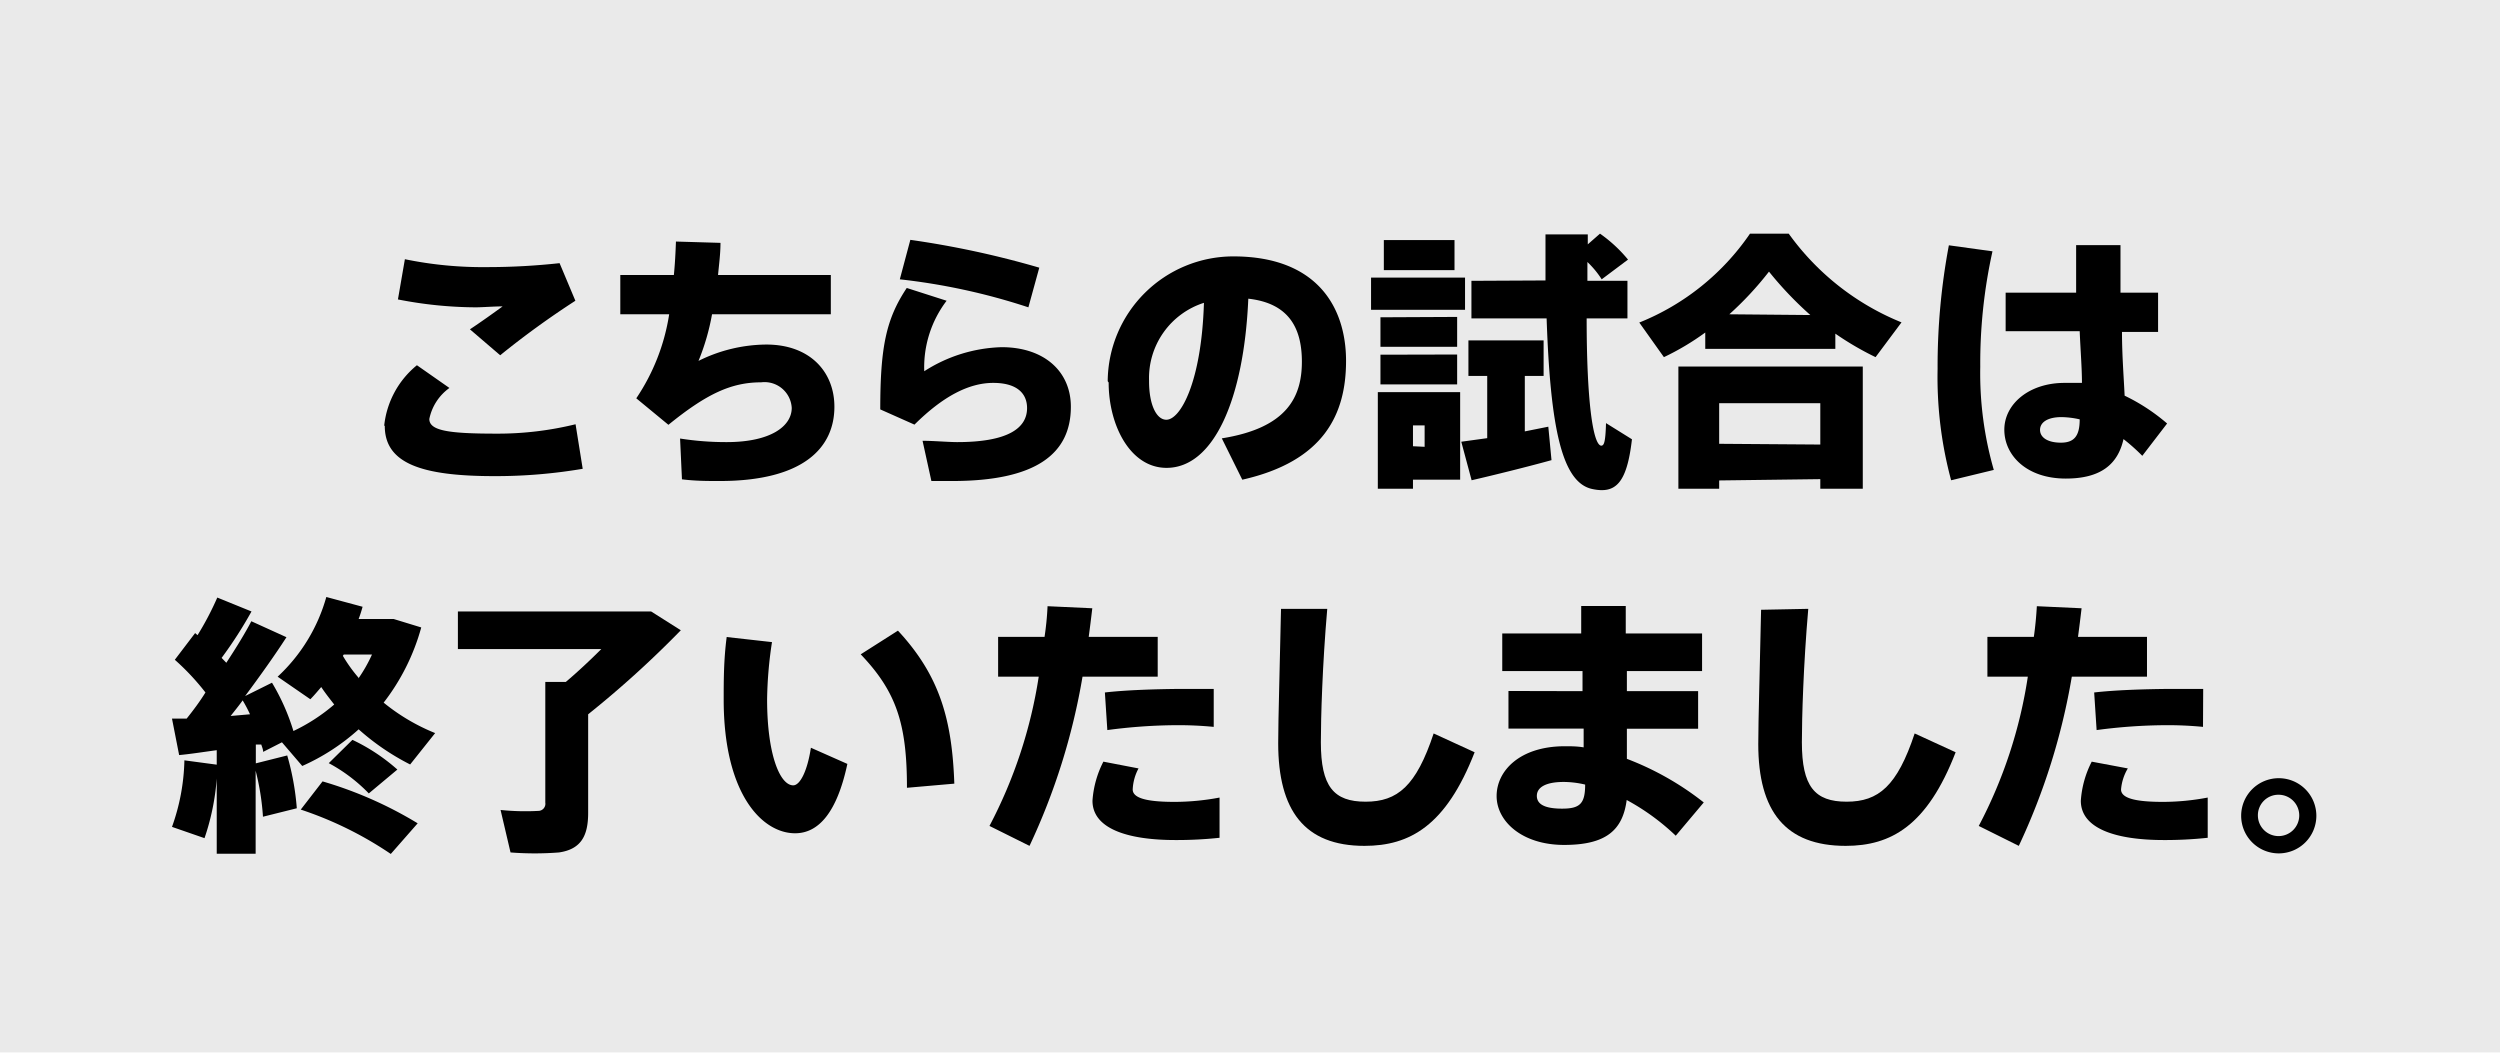 <svg xmlns="http://www.w3.org/2000/svg" viewBox="0 0 133 56"><defs><style>.cls-1{opacity:0.7;}.cls-2{fill:#ccc;opacity:0.6;}</style></defs><g id="レイヤー_2" data-name="レイヤー 2"><g id="txt"><g class="cls-1"><rect class="cls-2" width="133" height="56"/></g><path d="M20.44,22.64a4.79,4.79,0,0,1,1.74-3.21l1.73,1.21a2.68,2.68,0,0,0-1.07,1.65c0,.63,1.06.78,3.57.78a17.36,17.36,0,0,0,4.21-.5L31,24.94a27.58,27.58,0,0,1-4.7.39c-3.88,0-5.83-.68-5.83-2.67ZM26,14.21A35.35,35.35,0,0,0,29.77,14l.84,2a46.25,46.25,0,0,0-4,2.9L25,17.52c.59-.39,1.26-.87,1.74-1.22-.47,0-1.09.05-1.44.05a21.85,21.85,0,0,1-4.13-.42l.37-2.14a20.52,20.52,0,0,0,4.4.42Z"/><path d="M35.85,14.63c.06-.61.09-1.2.11-1.78l2.37.07c0,.59-.08,1.16-.13,1.71h6v2.09H37.88a12.14,12.14,0,0,1-.72,2.48,8.19,8.19,0,0,1,3.61-.87c2.33,0,3.62,1.46,3.62,3.31,0,2.16-1.62,3.95-6.11,3.95-.62,0-1.28,0-2-.09l-.1-2.17a15.73,15.73,0,0,0,2.48.19c2.35,0,3.46-.85,3.46-1.82a1.45,1.45,0,0,0-1.63-1.36c-1.58,0-2.9.61-4.93,2.26l-1.71-1.41a11,11,0,0,0,1.75-4.47H33V14.63Z"/><path d="M49.17,19.75a8,8,0,0,1,4.12-1.28c2.26,0,3.68,1.29,3.68,3.17,0,2.5-1.85,3.95-6.31,3.95H49.55l-.47-2.14c.58,0,1.38.07,1.84.07,2.7,0,3.72-.74,3.72-1.81,0-.74-.49-1.34-1.8-1.34s-2.69.73-4.19,2.22l-1.82-.81c0-3.32.31-4.81,1.41-6.46l2.12.68A5.85,5.85,0,0,0,49.17,19.75Zm-1.3-4.89.56-2.1a48.88,48.88,0,0,1,6.86,1.48l-.58,2.11A33.63,33.63,0,0,0,47.87,14.86Z"/><path d="M58.93,20.28a6.69,6.69,0,0,1,6.68-6.64c4.47,0,6,2.72,6,5.56s-1.18,5.34-5.52,6.32L65,23.32c3.45-.55,4.26-2.18,4.26-4.08s-.79-3.12-2.85-3.35c-.23,5.33-1.83,9-4.35,9-1.93,0-3.08-2.26-3.08-4.54Zm2.2,0c0,1.27.4,2.05.92,2.05.75,0,1.87-2,2-6.22A4.2,4.2,0,0,0,61.13,20.24Z"/><path d="M77.94,14.77v1.71h-5V14.77Zm-2.77,6.09h2.51v4.66H75.17V26H73.3V20.86h1.87Zm2.35-4v1.59H73.44V16.88Zm0,2v1.59H73.44V18.87Zm-.14-6.09v1.6H73.62v-1.6Zm-1.59,11V22.63h-.62v1.11Zm3.33-.46V20h-1V18.11h4V20h-1v2.95l1.25-.25.17,1.78c-1.26.35-3.12.81-4.25,1.07l-.55-2.05Zm3.1-8.39c0-.77,0-1.59,0-2.45h2.25V13l.65-.57a7.5,7.5,0,0,1,1.49,1.38l-1.4,1.05a4.81,4.81,0,0,0-.76-.92c0,.33,0,.65,0,1h2.13v2H84.41c0,4.35.33,6.71.77,6.77.15,0,.23-.15.26-1.2l1.38.86c-.27,2.36-.88,2.9-2.09,2.65-1.64-.32-2.25-3.27-2.45-9.08h-4v-2Z"/><path d="M97.64,18.56H90.72v-.87A13.6,13.6,0,0,1,88.52,19l-1.31-1.84a13,13,0,0,0,5.89-4.73h2.06a13.73,13.73,0,0,0,6,4.72L99.78,19a15.91,15.91,0,0,1-2.14-1.25Zm-6.18,7V26H89.29v-6.5H99.1V26H96.84v-.51Zm5.38-1.91V21.45H91.46v2.16Zm-.53-6.89a18.91,18.91,0,0,1-2.2-2.31A17.35,17.35,0,0,1,92,16.72Z"/><path d="M106,13.37a27.55,27.55,0,0,0-.65,6.15,18.57,18.57,0,0,0,.72,5.48l-2.27.55a21.06,21.06,0,0,1-.72-5.92,34.82,34.82,0,0,1,.6-6.58Zm4.45,2.2c0-.94,0-1.83,0-2.53h2.36c0,.66,0,1.47,0,2.24v.29h2v2.09h-1.92c0,1.26.1,2.48.14,3.39a10.24,10.24,0,0,1,2.26,1.48l-1.32,1.72a10.07,10.07,0,0,0-1-.89c-.3,1.35-1.22,2.1-3.07,2.1-2.09,0-3.27-1.24-3.27-2.6s1.31-2.49,3.2-2.49c.32,0,.62,0,.93,0,0-.79-.08-1.75-.12-2.75H106.7V15.57Zm-.78,6.62c-.74,0-1.14.28-1.14.68s.4.68,1.11.68,1-.36,1-1.24A4.64,4.64,0,0,0,109.65,22.19Z"/><path d="M11.53,40.68v-.77c-.74.1-1.44.21-2,.26l-.38-1.94.78,0c.36-.45.71-.92,1-1.39A12.79,12.79,0,0,0,9.3,35.1l1.08-1.42.13.11a15.83,15.83,0,0,0,1.05-2l1.82.74A22.52,22.52,0,0,1,11.79,35l.25.26c.53-.81,1-1.57,1.33-2.21l1.87.85c-.6.93-1.36,2-2.2,3.13l1.43-.71a11.48,11.48,0,0,1,1.14,2.57,9.65,9.65,0,0,0,2.17-1.41c-.24-.31-.48-.61-.69-.93-.19.22-.38.45-.58.65L14.77,36a9.13,9.13,0,0,0,2.59-4.24l1.93.52c-.06.22-.13.44-.21.65h1.86l1.47.45a11.49,11.49,0,0,1-2,4A10.58,10.58,0,0,0,23.15,39l-1.33,1.67a12.79,12.79,0,0,1-2.74-1.87,11.34,11.34,0,0,1-3,1.95L15,39.49,14,40c0-.13-.06-.26-.1-.39l-.29,0v1l1.67-.42A13.89,13.89,0,0,1,15.79,43l-1.8.45A13.3,13.3,0,0,0,13.6,41v4.42H11.53v-4a12.69,12.69,0,0,1-.65,3.17l-1.73-.6a11.14,11.14,0,0,0,.66-3.54ZM13.3,38a7.37,7.37,0,0,0-.39-.74c-.2.28-.42.55-.64.83Zm3.86,3.57a21.16,21.16,0,0,1,5.06,2.23l-1.43,1.63A19.43,19.43,0,0,0,16,43.07Zm1.59-2.21a10.1,10.1,0,0,1,2.39,1.58l-1.52,1.27a8.58,8.58,0,0,0-2.13-1.61Zm.32-3.27a7.87,7.87,0,0,0,.72-1.27h-1.5l-.05.07A8,8,0,0,0,19.07,36.05Z"/><path d="M29.74,45.35a16.55,16.55,0,0,1-2.58,0l-.53-2.26a12.86,12.86,0,0,0,2,.05.38.38,0,0,0,.38-.44V36.28h1.09c.65-.55,1.3-1.16,1.89-1.75H24.36v-2H34.64l1.58,1A53.88,53.88,0,0,1,31.29,38v5.25C31.29,44.48,30.9,45.18,29.74,45.35Z"/><path d="M41.07,34.16a21.65,21.65,0,0,0-.26,3.05c0,2.92.68,4.57,1.39,4.57.36,0,.75-.75.94-2l1.94.86c-.55,2.58-1.53,3.69-2.78,3.69-1.76,0-3.8-2.1-3.8-7.11,0-1,0-2.12.16-3.33Zm6.7-.61c2.23,2.4,2.88,4.74,3,8.14l-2.52.22c0-3.4-.56-5.11-2.46-7.1Z"/><path d="M55.57,33.88a15.49,15.49,0,0,0,.16-1.63l2.38.11c-.06.51-.12,1-.19,1.52h3.67V36h-4a34.67,34.67,0,0,1-2.82,9l-2.13-1.06A25.27,25.27,0,0,0,55.26,36H53.1V33.88Zm5,7A2.59,2.59,0,0,0,60.26,42c0,.53,1,.66,2.24.66a13,13,0,0,0,2.38-.23v2.14a21.39,21.39,0,0,1-2.35.12c-2.53,0-4.41-.6-4.41-2.09a5.31,5.31,0,0,1,.58-2.08Zm4-2.21a19.43,19.43,0,0,0-2-.09,28.53,28.53,0,0,0-3.66.26l-.13-2c1.11-.13,2.7-.18,4-.19.67,0,1.3,0,1.79,0Z"/><path d="M70.61,32.39c-.26,3-.34,5.8-.34,7.1,0,2.35.68,3.16,2.38,3.16s2.69-.83,3.62-3.63l2.18,1C76.93,43.93,75,45,72.59,45,69.4,45,68,43.12,68,39.54c0-1.33.09-4.11.15-7.15Z"/><path d="M84.19,36.77l0-1.07H79.92v-2h4.2c0-.55,0-1,0-1.46h2.37c0,.44,0,.93,0,1.46h4.06v2h-4c0,.36,0,.71,0,1.07h3.79v2H86.55l0,1.6a15.49,15.49,0,0,1,4.09,2.32l-1.49,1.77a12.14,12.14,0,0,0-2.61-1.9c-.21,1.6-1.09,2.39-3.33,2.39s-3.59-1.26-3.59-2.6,1.23-2.65,3.63-2.65c.32,0,.65,0,1,.06l0-1h-4v-2Zm-1,4.83c-1,0-1.43.31-1.43.74s.39.68,1.34.68,1.23-.26,1.23-1.28A5,5,0,0,0,83.16,41.6Z"/><path d="M96.2,32.39c-.26,3-.34,5.8-.34,7.1,0,2.35.68,3.16,2.38,3.16s2.69-.83,3.62-3.63l2.18,1C102.53,43.93,100.6,45,98.19,45c-3.2,0-4.65-1.83-4.65-5.41,0-1.33.09-4.11.15-7.15Z"/><path d="M108.2,33.88c.08-.55.13-1.1.16-1.63l2.38.11c-.06.51-.12,1-.19,1.52h3.67V36h-4a34.67,34.67,0,0,1-2.82,9l-2.13-1.06A25,25,0,0,0,107.88,36h-2.15V33.88Zm5,7a2.59,2.59,0,0,0-.36,1.12c0,.53,1,.66,2.24.66a12.8,12.8,0,0,0,2.37-.23v2.14a21.09,21.09,0,0,1-2.34.12c-2.53,0-4.41-.6-4.41-2.09a5.31,5.31,0,0,1,.58-2.08Zm4-2.21a19.43,19.43,0,0,0-2-.09,28.53,28.53,0,0,0-3.66.26l-.13-2c1.11-.13,2.7-.18,4-.19.68,0,1.31,0,1.8,0Z"/><path d="M123.23,43.4a2,2,0,1,1-2-2,2,2,0,0,1,2,2Zm-3.11,0a1.1,1.1,0,1,0,1.1-1.12,1.09,1.09,0,0,0-1.1,1.12Z"/></g></g></svg>